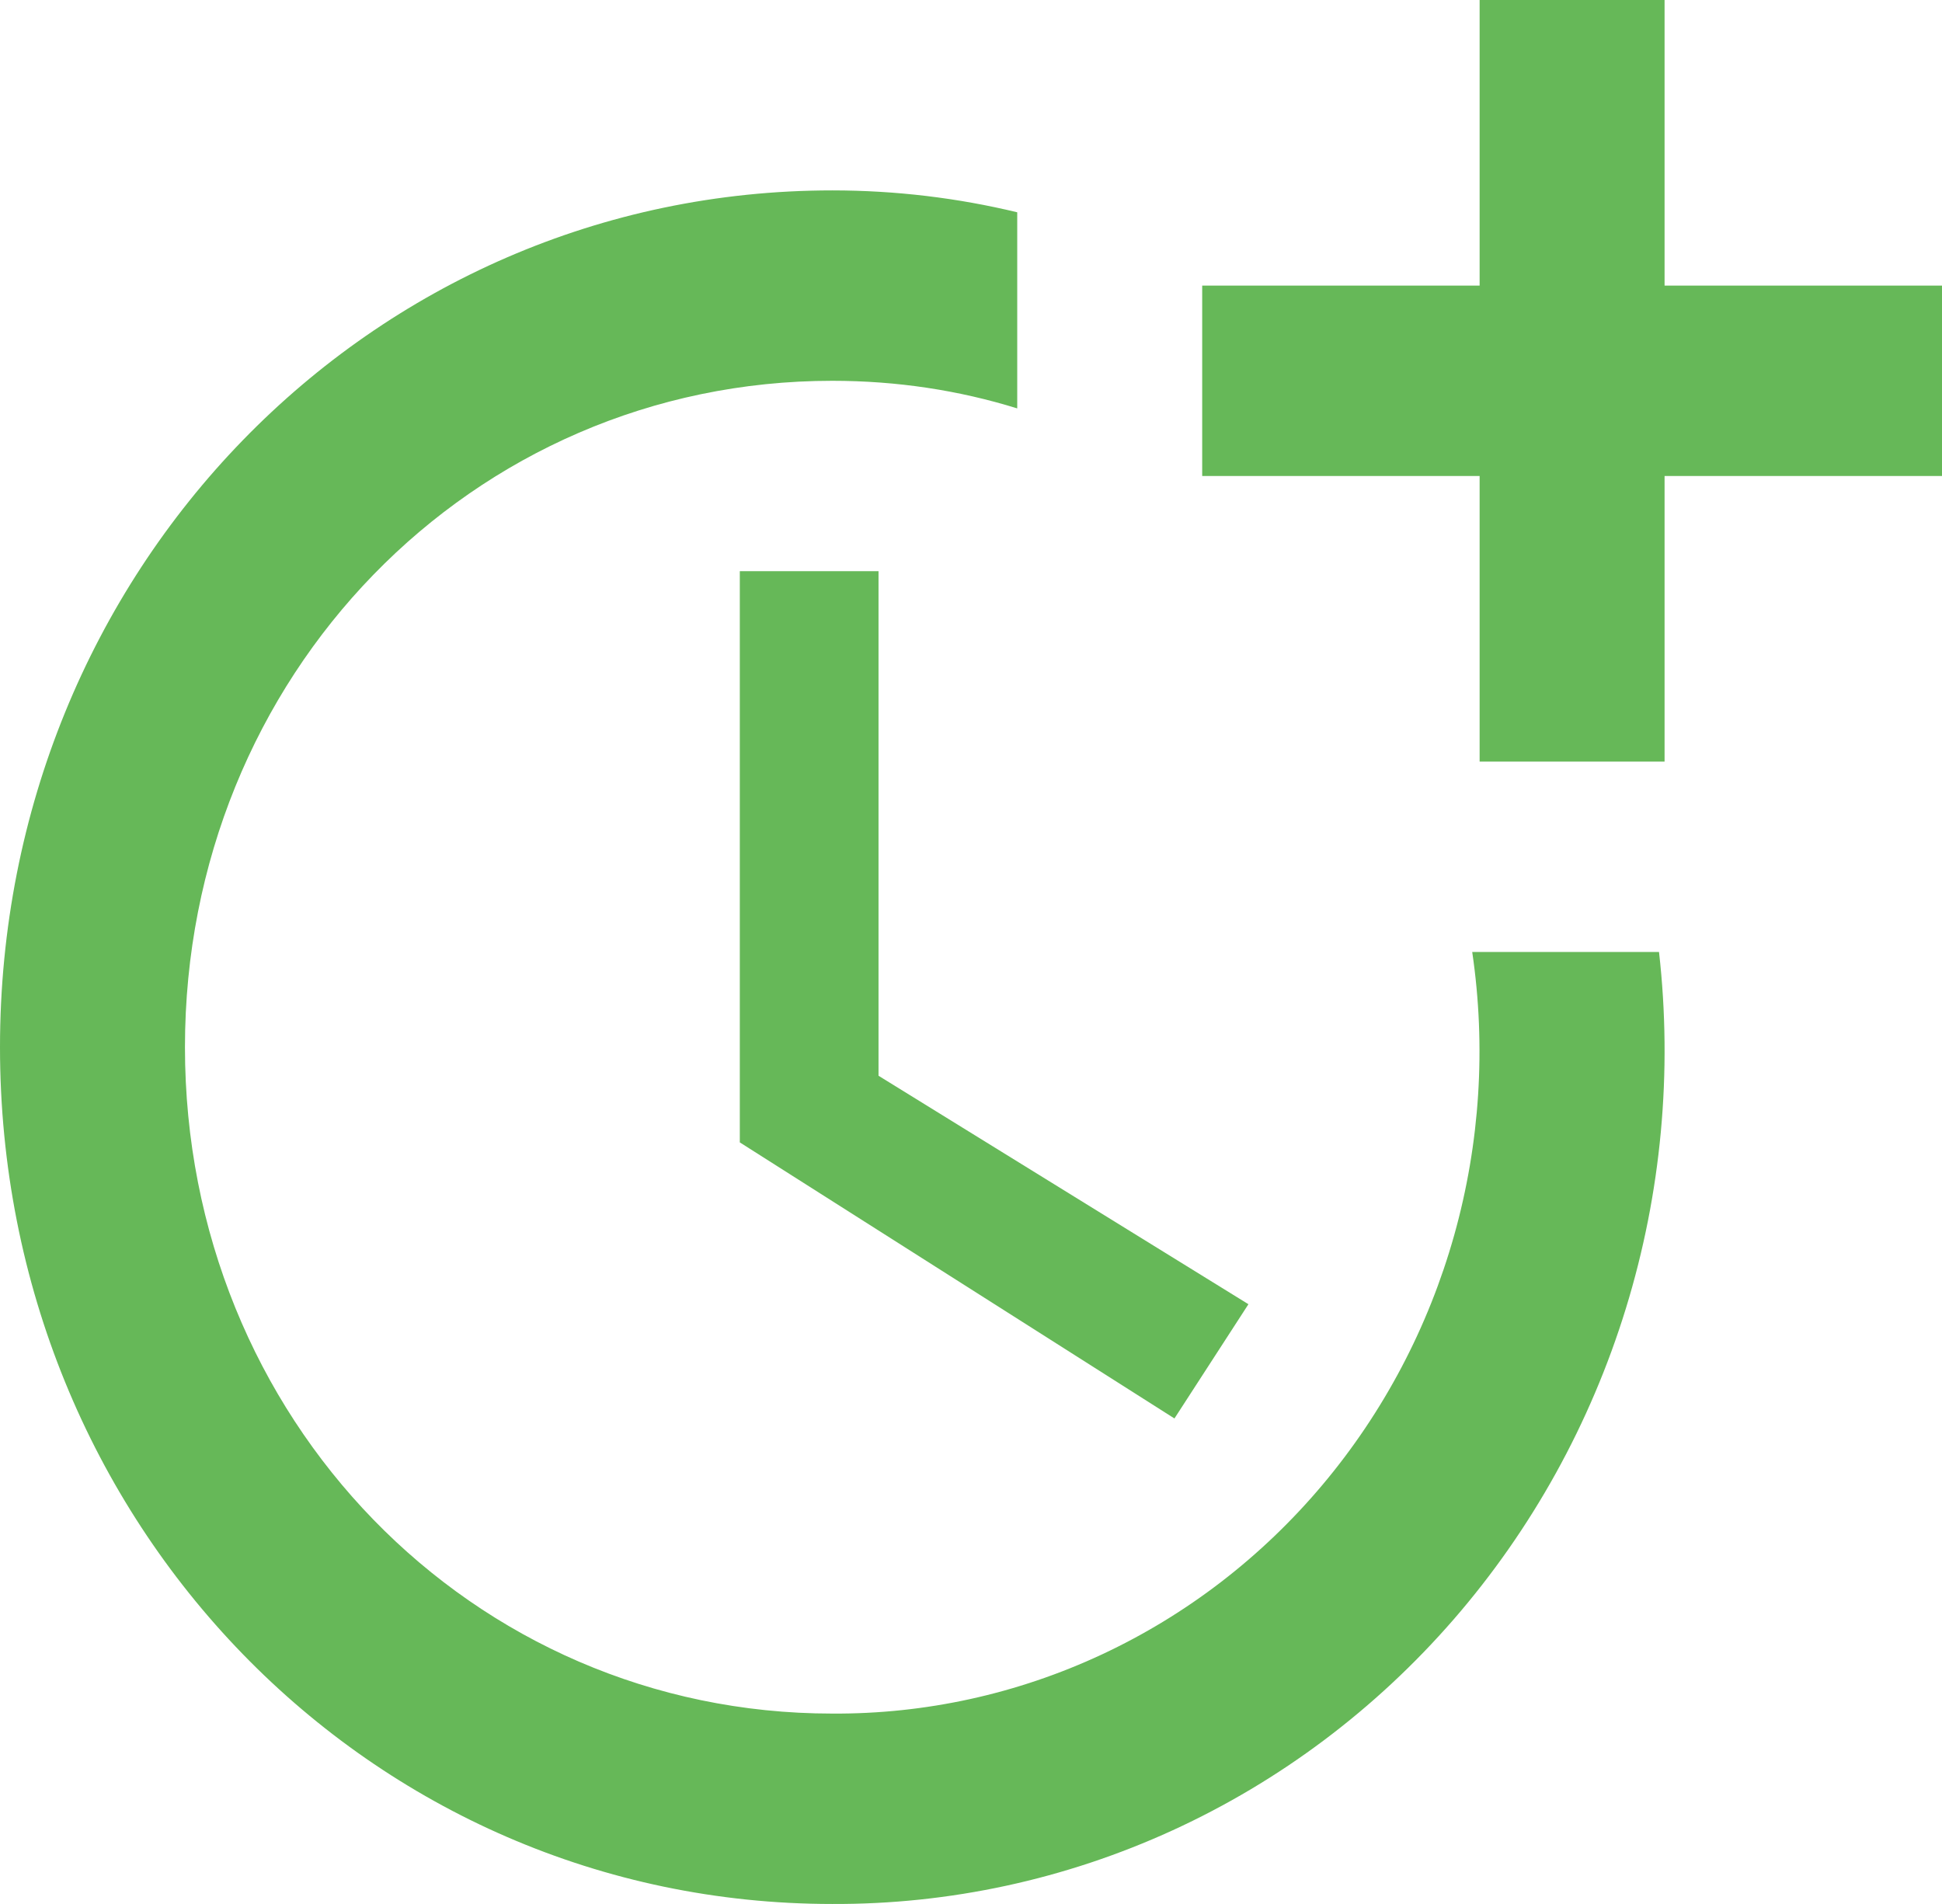 <?xml version="1.0" encoding="UTF-8"?> <svg xmlns="http://www.w3.org/2000/svg" width="204" height="200" viewBox="0 0 204 200" fill="none"> <path d="M77.714 60V120L123.371 148.999L131.143 136.999L92.286 113V60H77.714Z" fill="#66B858"></path> <path d="M154.651 100C156.116 109.939 155.47 120.087 152.759 129.745C150.048 139.403 145.335 148.341 138.946 155.944C132.558 163.547 124.644 169.635 115.75 173.788C106.857 177.94 97.194 180.059 87.429 179.999C49.543 179.999 19.429 148.999 19.429 110C19.429 71 49.543 40 87.429 40C94.229 40 100.737 41 106.857 42.9V22.3C100.64 20.8 94.131 20 87.429 20C38.857 20 0 60 0 110C0 159.999 38.857 199.999 87.429 199.999C99.743 200.052 111.929 197.415 123.18 192.262C134.432 187.109 144.494 179.558 152.701 170.108C160.909 160.657 167.076 149.521 170.794 137.436C174.513 125.351 175.699 112.591 174.274 100H154.651Z" fill="#66B858"></path> <path d="M174.857 30V0H155.429V30H126.286V50H155.429V80H174.857V50H204V30H174.857Z" fill="#66B858"></path> </svg> 